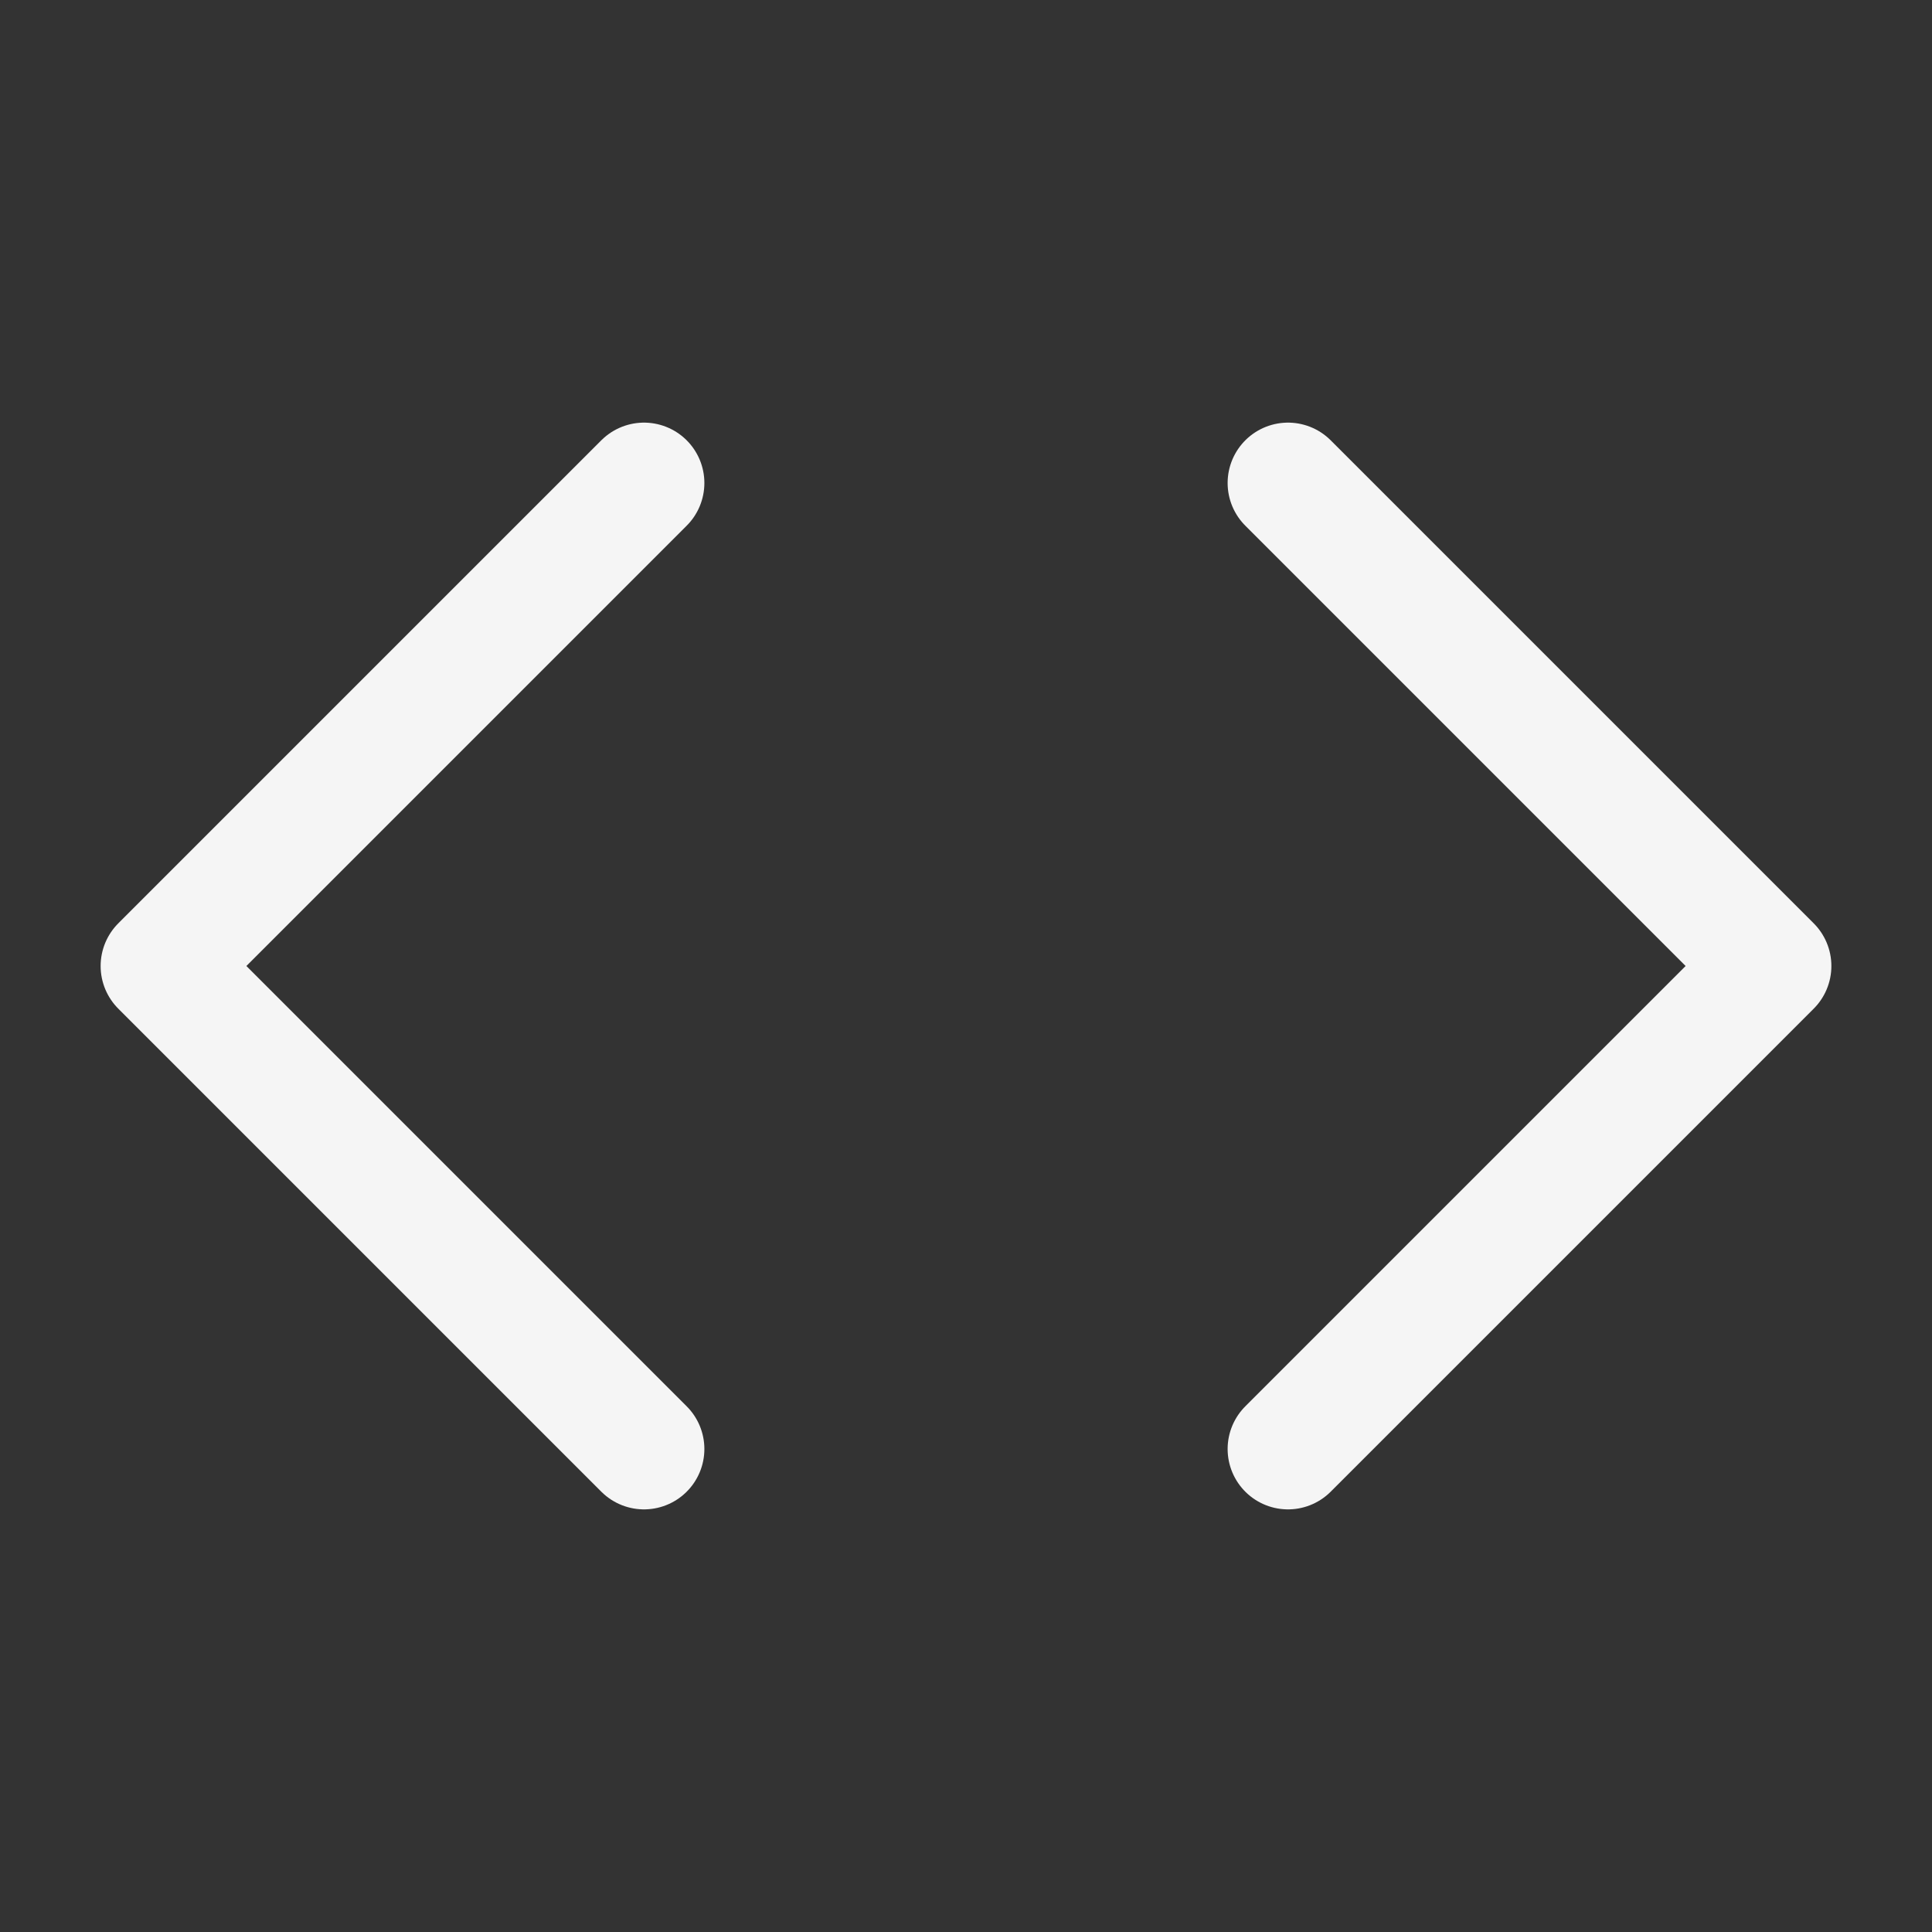 <svg width="24" height="24" viewBox="0 0 24 24" fill="none" xmlns="http://www.w3.org/2000/svg">
<rect x="0" y="0" width="24" height="24" fill="#333333" stroke="none"/>
<path d="M16 18L22 12L16 6" stroke="#F5F5F5" stroke-width="1.5" stroke-linecap="round" stroke-linejoin="round"/>
<path d="M8 6L2 12L8 18" stroke="#F5F5F5" stroke-width="1.5" stroke-linecap="round" stroke-linejoin="round"/>
</svg>

